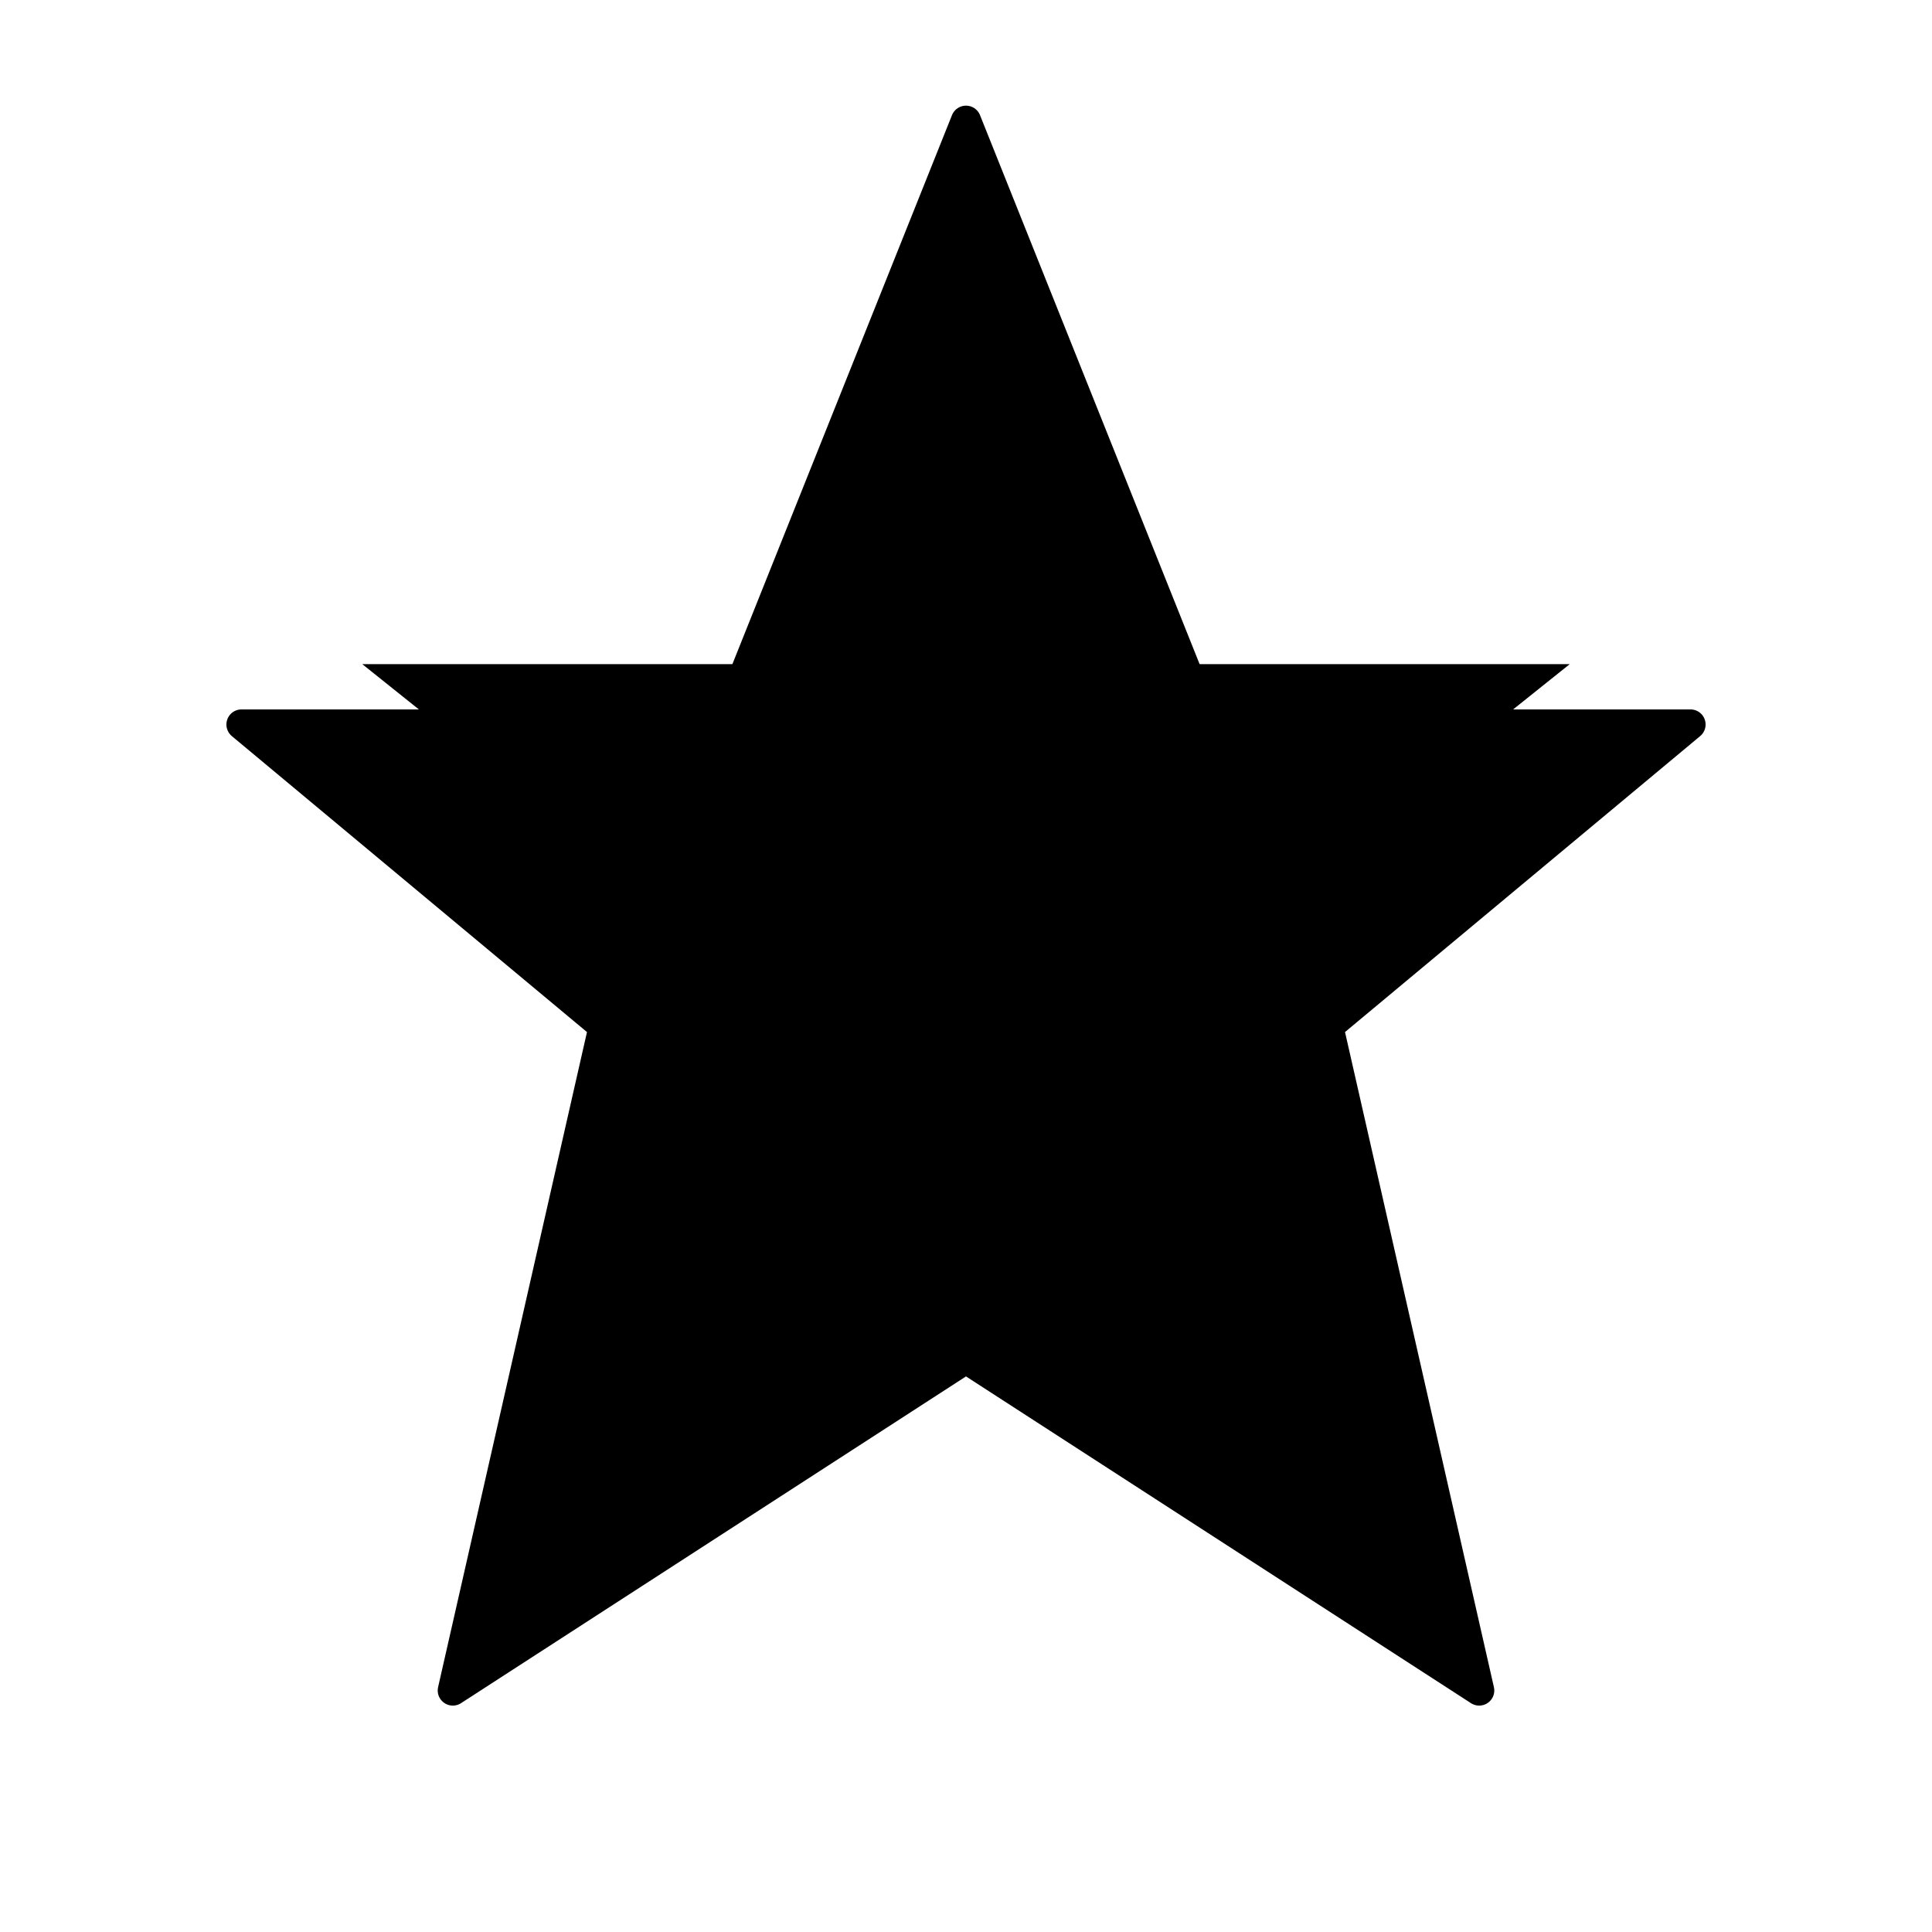 <svg width="32" height="32" viewBox="0 0 32 32" fill="none" xmlns="http://www.w3.org/2000/svg">
  <!-- Crown shape with primary blue color -->
  <path d="M16 2L20 12H28L22 17L24.5 28L16 22.5L7.5 28L10 17L4 12H12L16 2Z" fill="hsl(220, 85%, 35%)" stroke="hsl(220, 85%, 35%)" stroke-width="0.5" stroke-linejoin="round"/>
  <!-- Inner highlight for depth -->
  <path d="M16 4L19 11H26L21 15L23 25L16 20L9 25L11 15L6 11H13L16 4Z" fill="hsl(220, 85%, 45%)" opacity="0.3"/>
</svg>
